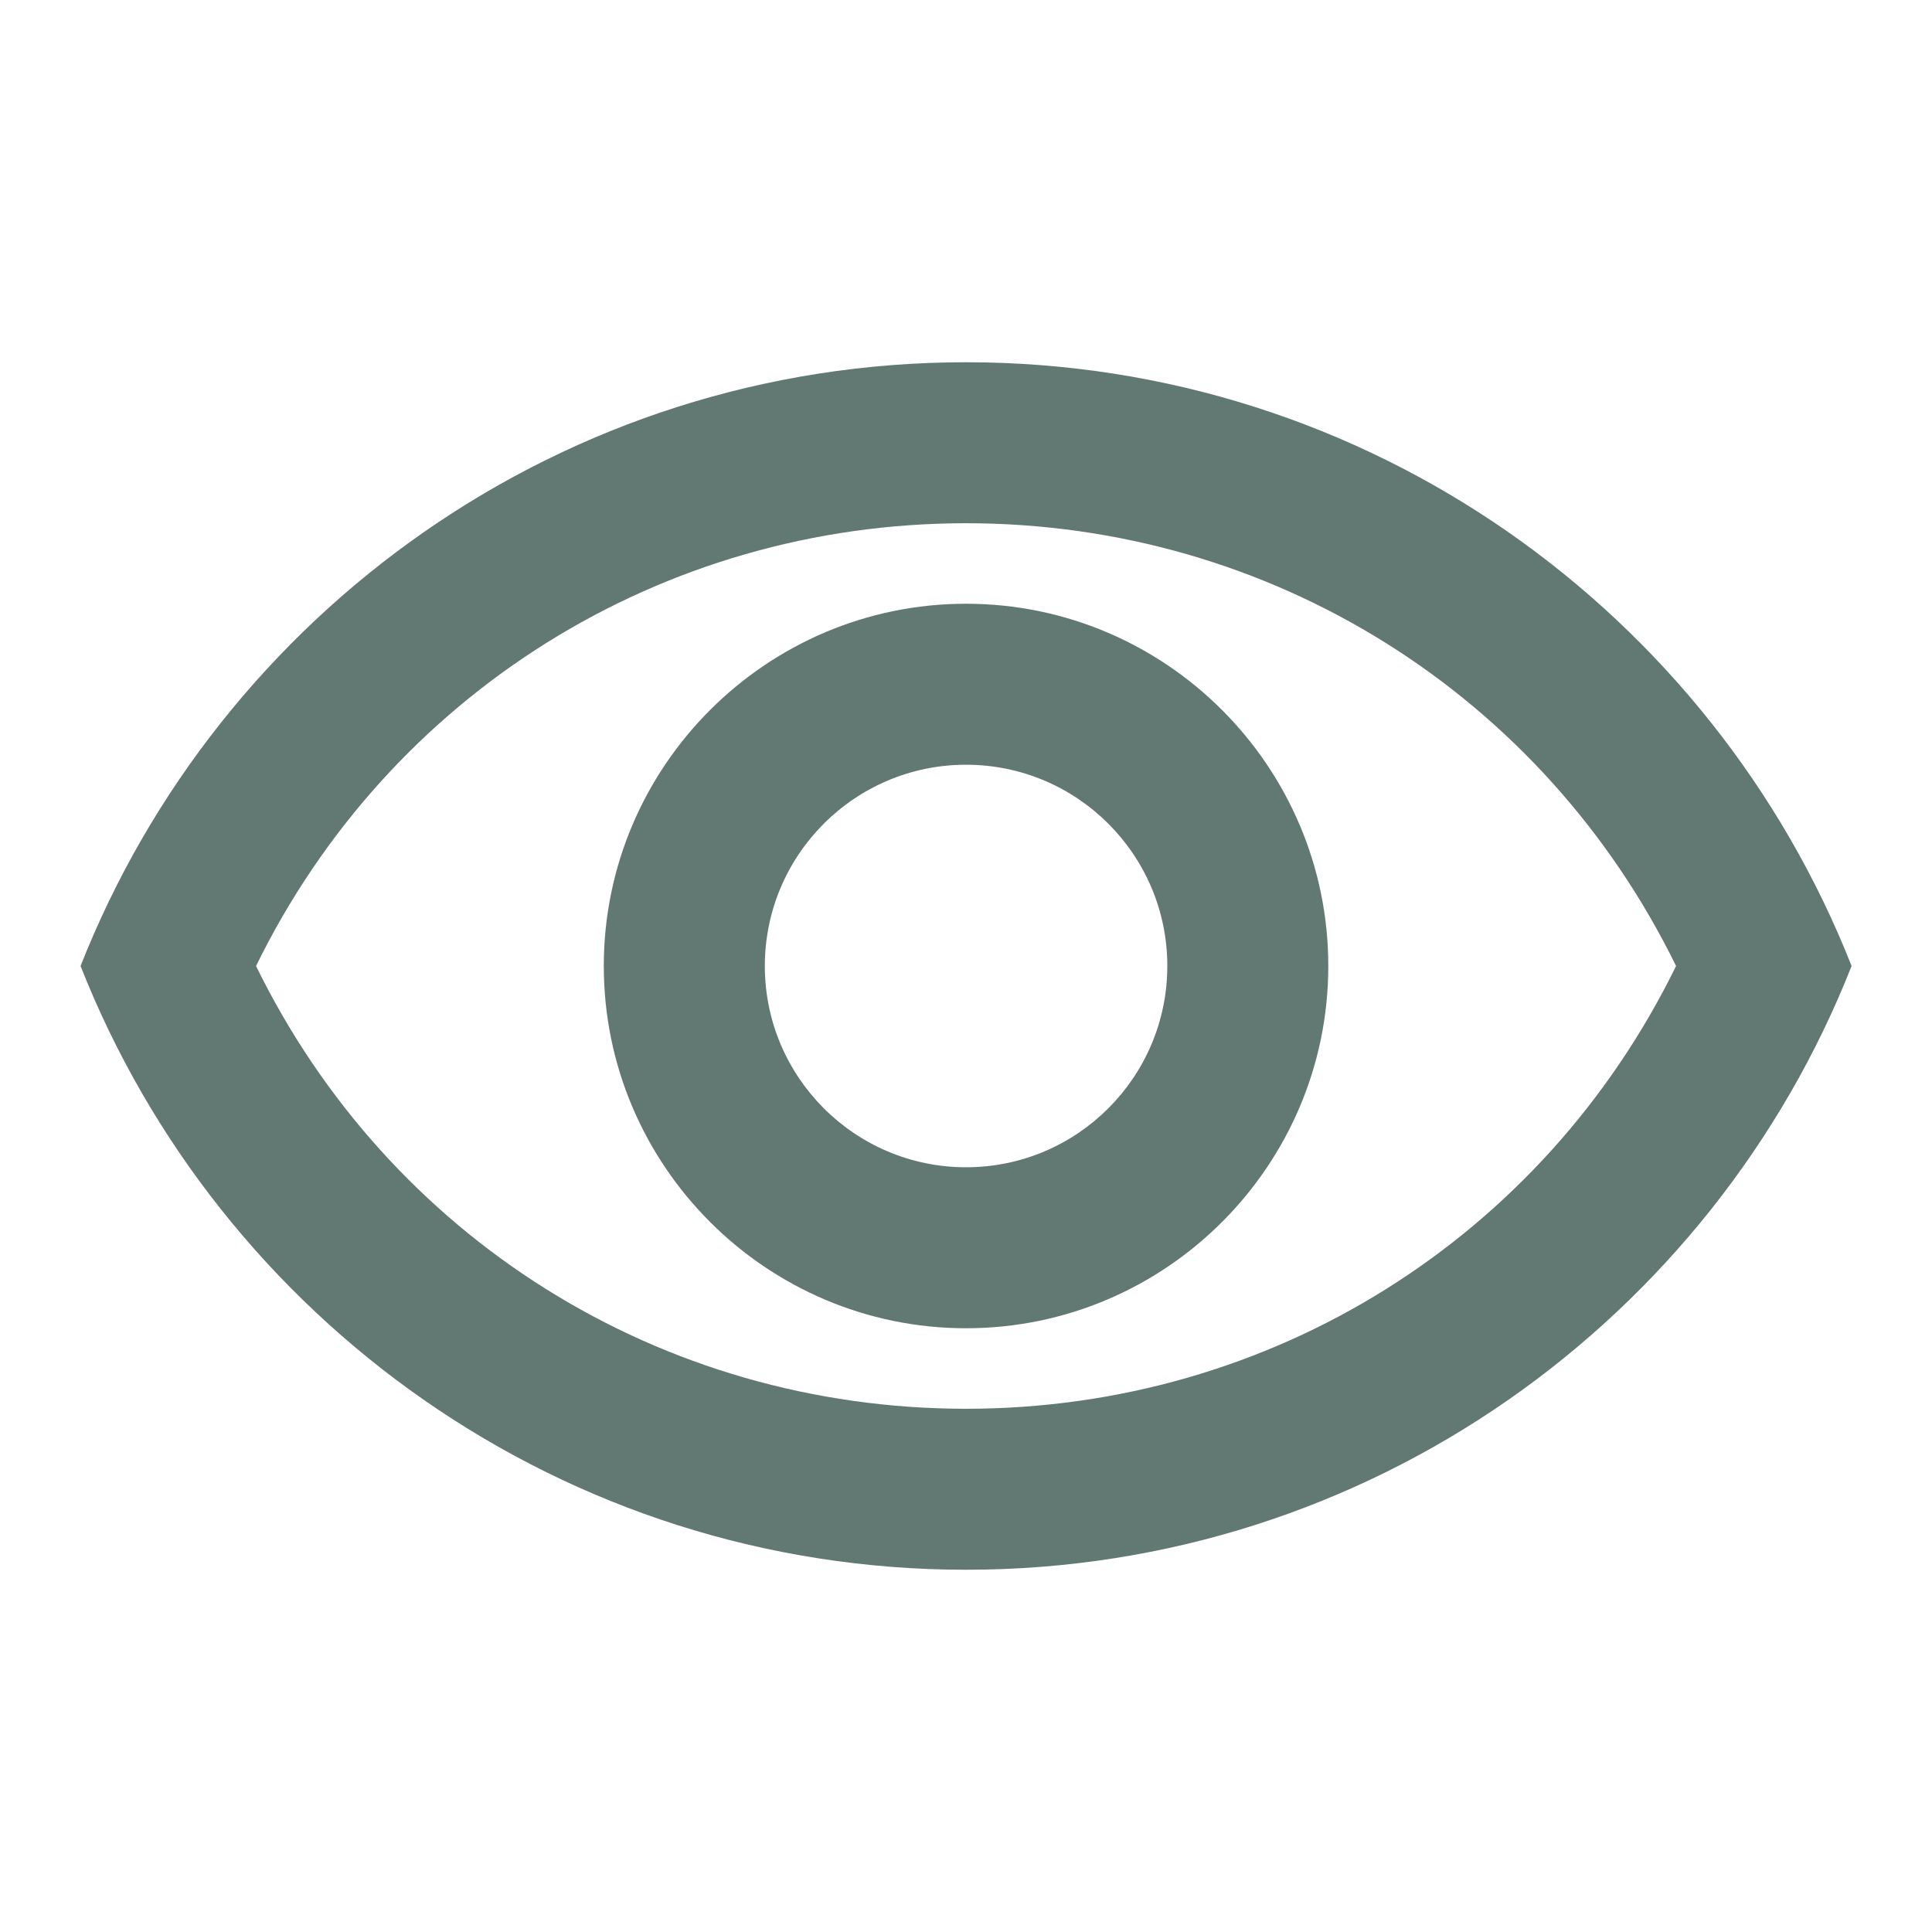 <svg width="40" height="40" viewBox="0 0 40 40" fill="none" xmlns="http://www.w3.org/2000/svg">
<path d="M20.001 10.833C26.318 10.833 31.951 14.383 34.701 20C31.951 25.617 26.335 29.167 20.001 29.167C13.668 29.167 8.051 25.617 5.301 20C8.051 14.383 13.685 10.833 20.001 10.833ZM20.001 7.5C11.668 7.5 4.551 12.683 1.668 20C4.551 27.317 11.668 32.5 20.001 32.5C28.335 32.5 35.451 27.317 38.335 20C35.451 12.683 28.335 7.5 20.001 7.5ZM20.001 15.833C22.301 15.833 24.168 17.7 24.168 20C24.168 22.3 22.301 24.167 20.001 24.167C17.701 24.167 15.835 22.3 15.835 20C15.835 17.7 17.701 15.833 20.001 15.833ZM20.001 12.5C15.868 12.5 12.501 15.867 12.501 20C12.501 24.133 15.868 27.5 20.001 27.5C24.135 27.5 27.501 24.133 27.501 20C27.501 15.867 24.135 12.5 20.001 12.5Z" fill="#627873"/>
</svg>
